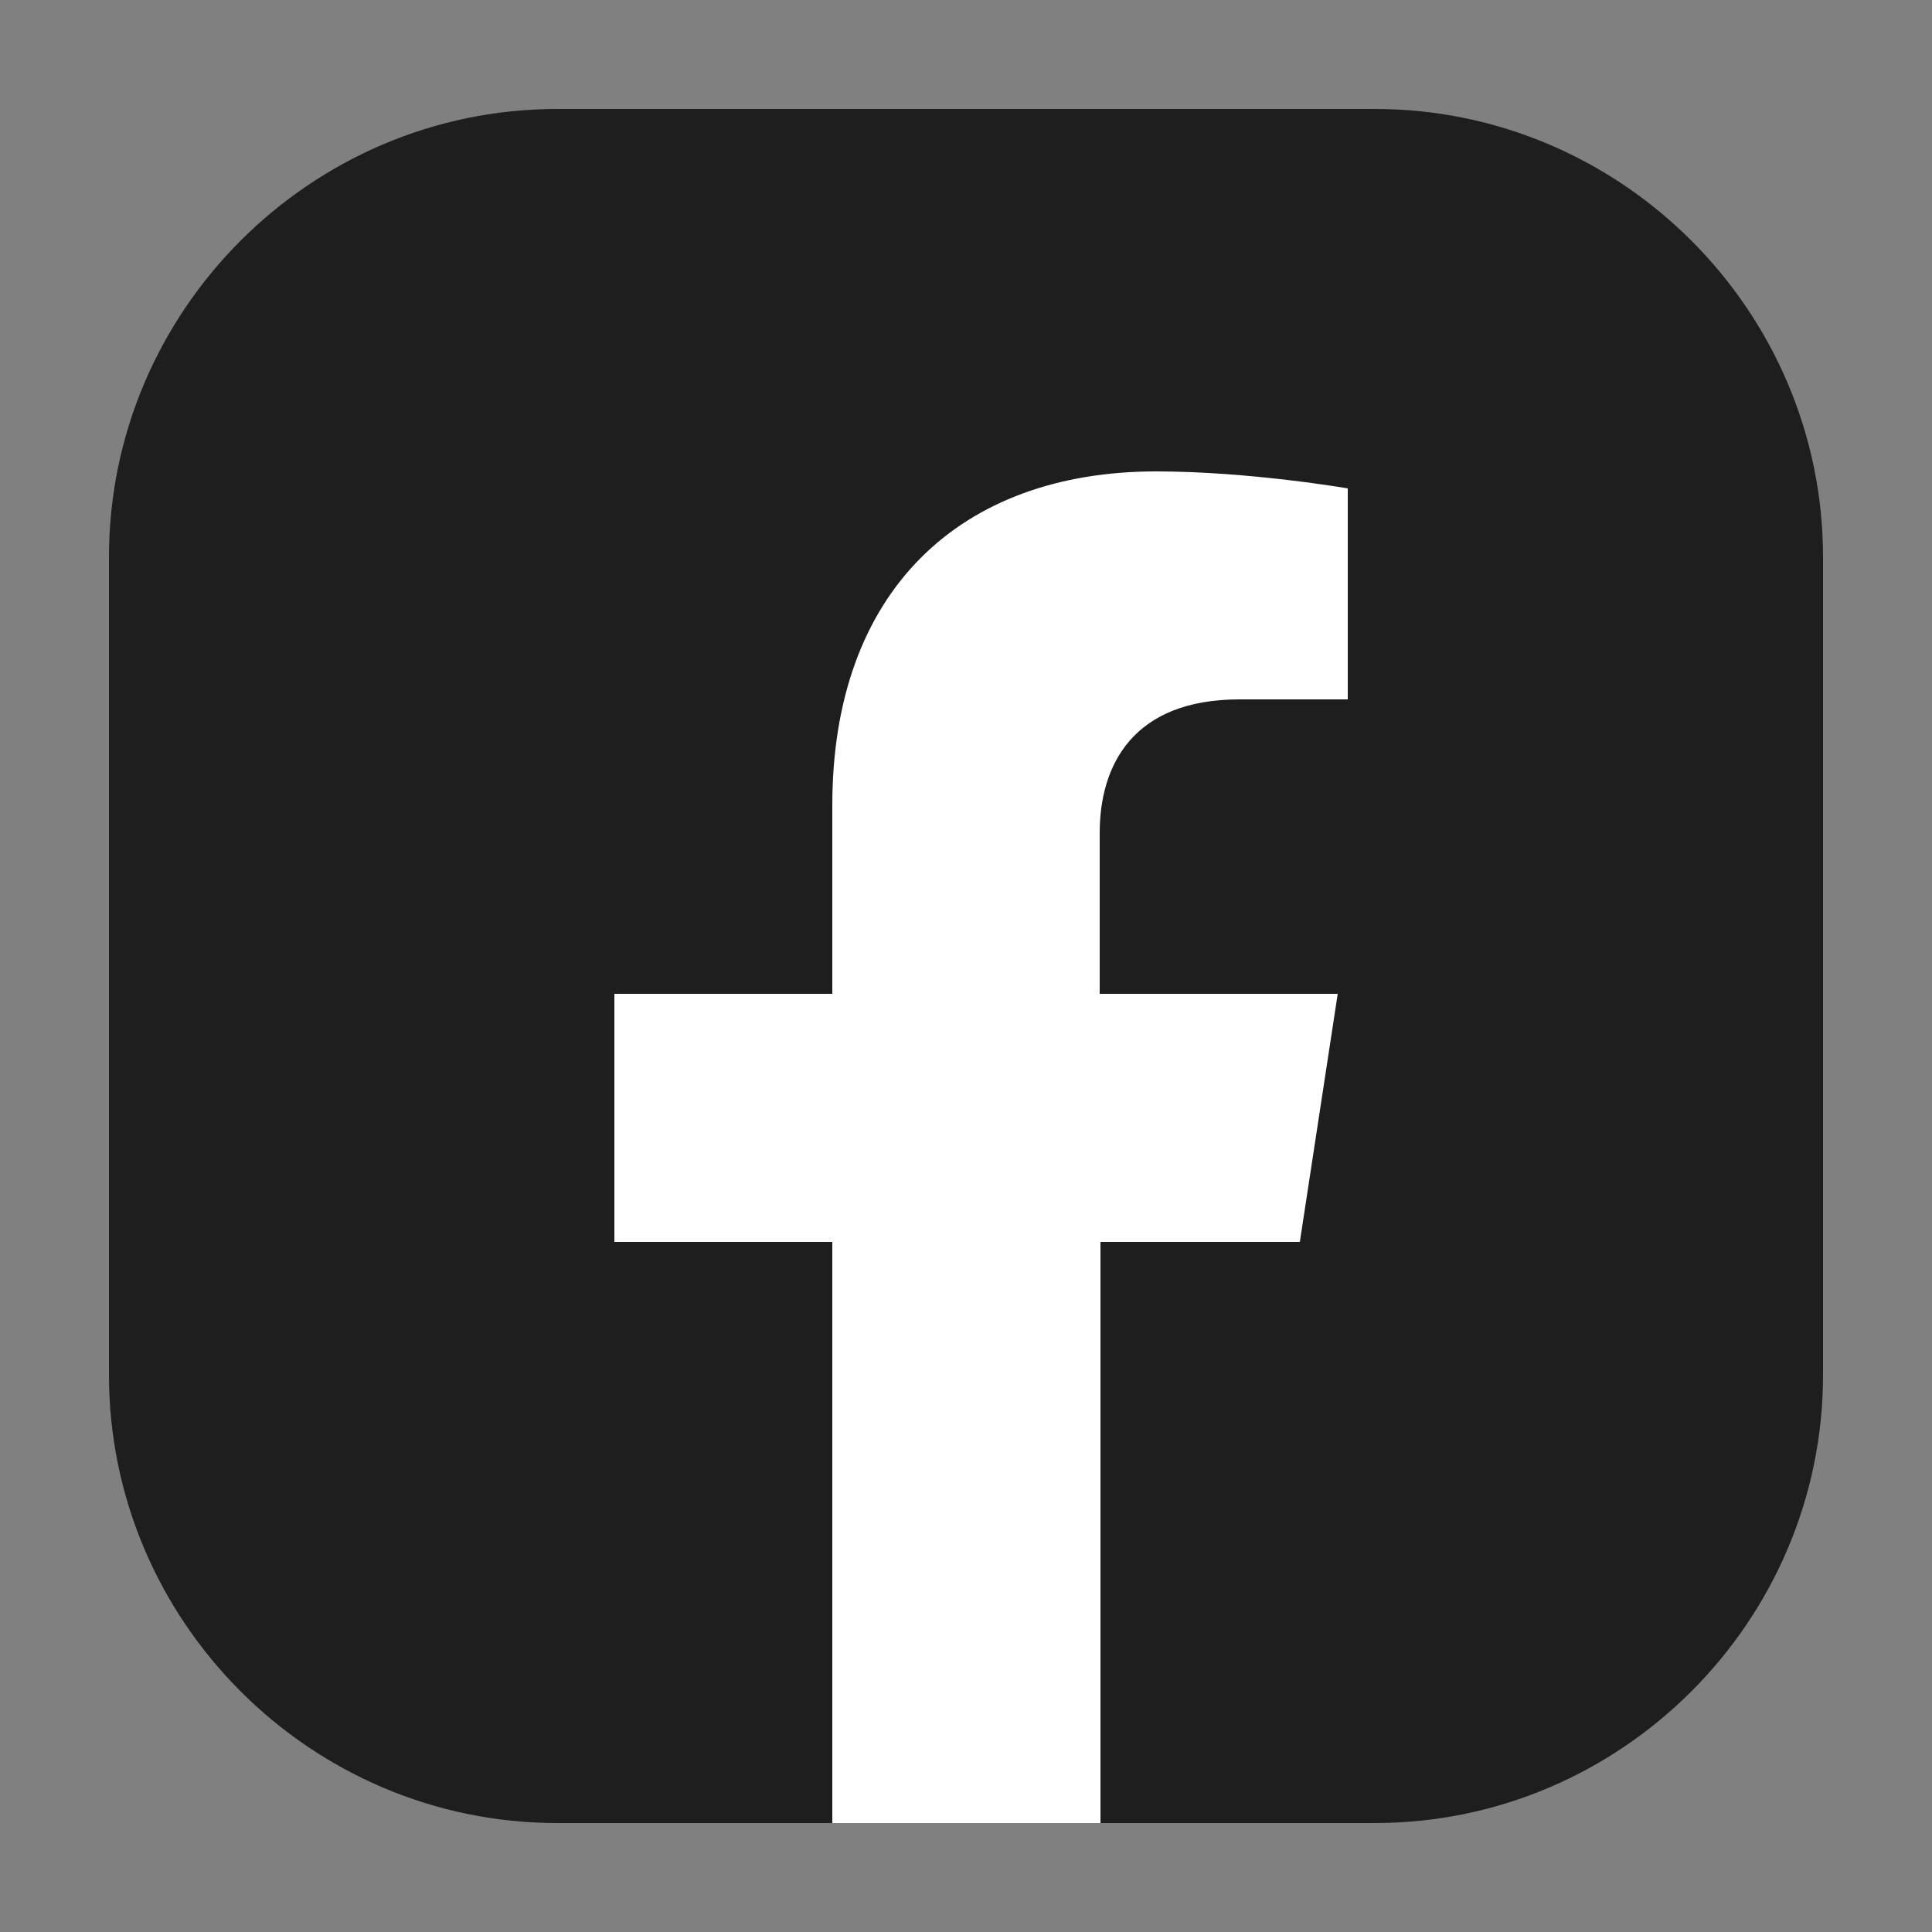 <?xml version="1.0" encoding="UTF-8"?> <svg xmlns="http://www.w3.org/2000/svg" id="Group_175" data-name="Group 175" viewBox="0 0 25 25"><rect x="0" y="0" width="25" height="25" fill="#808080" stroke="none"/><defs><style> .cls-1 { fill: #fff; } .cls-2 { fill: none; } .cls-3 { fill: #1e1e1e; } </style></defs><path id="messenger" class="cls-3" d="m12.5,2.93C7.25,2.93,3,6.89,3,11.79c.02,2.71,1.32,5.26,3.5,6.87v3.41l3.19-1.81c.91.26,1.86.4,2.81.39,5.25,0,9.5-3.97,9.5-8.86S17.75,2.93,12.5,2.93Zm.96,11.86l-2.44-2.56-4.66,2.56,5.12-5.42,2.46,2.51,4.61-2.51-5.09,5.42Z"></path><rect id="Rectangle_86" data-name="Rectangle 86" class="cls-2" width="25" height="25"></rect><g id="FB"><g><path class="cls-3" d="m1.41,17.79V7.21C1.41,4.02,4.02,1.41,7.21,1.41h10.58c3.19,0,5.8,2.61,5.8,5.8v10.58c0,3.19-2.61,5.8-5.8,5.8h-3.56l-1.86-.45-1.6.45h-3.56c-3.19,0-5.8-2.61-5.8-5.8Z"></path><path class="cls-1" d="m16.82,16.07l.49-3.21h-3.08v-2.08c0-.88.43-1.73,1.81-1.73h1.4v-2.73s-1.27-.22-2.48-.22c-2.53,0-4.19,1.54-4.19,4.32v2.44h-2.82v3.21h2.82v7.52h3.47v-7.52h2.58Z"></path></g></g></svg> 
